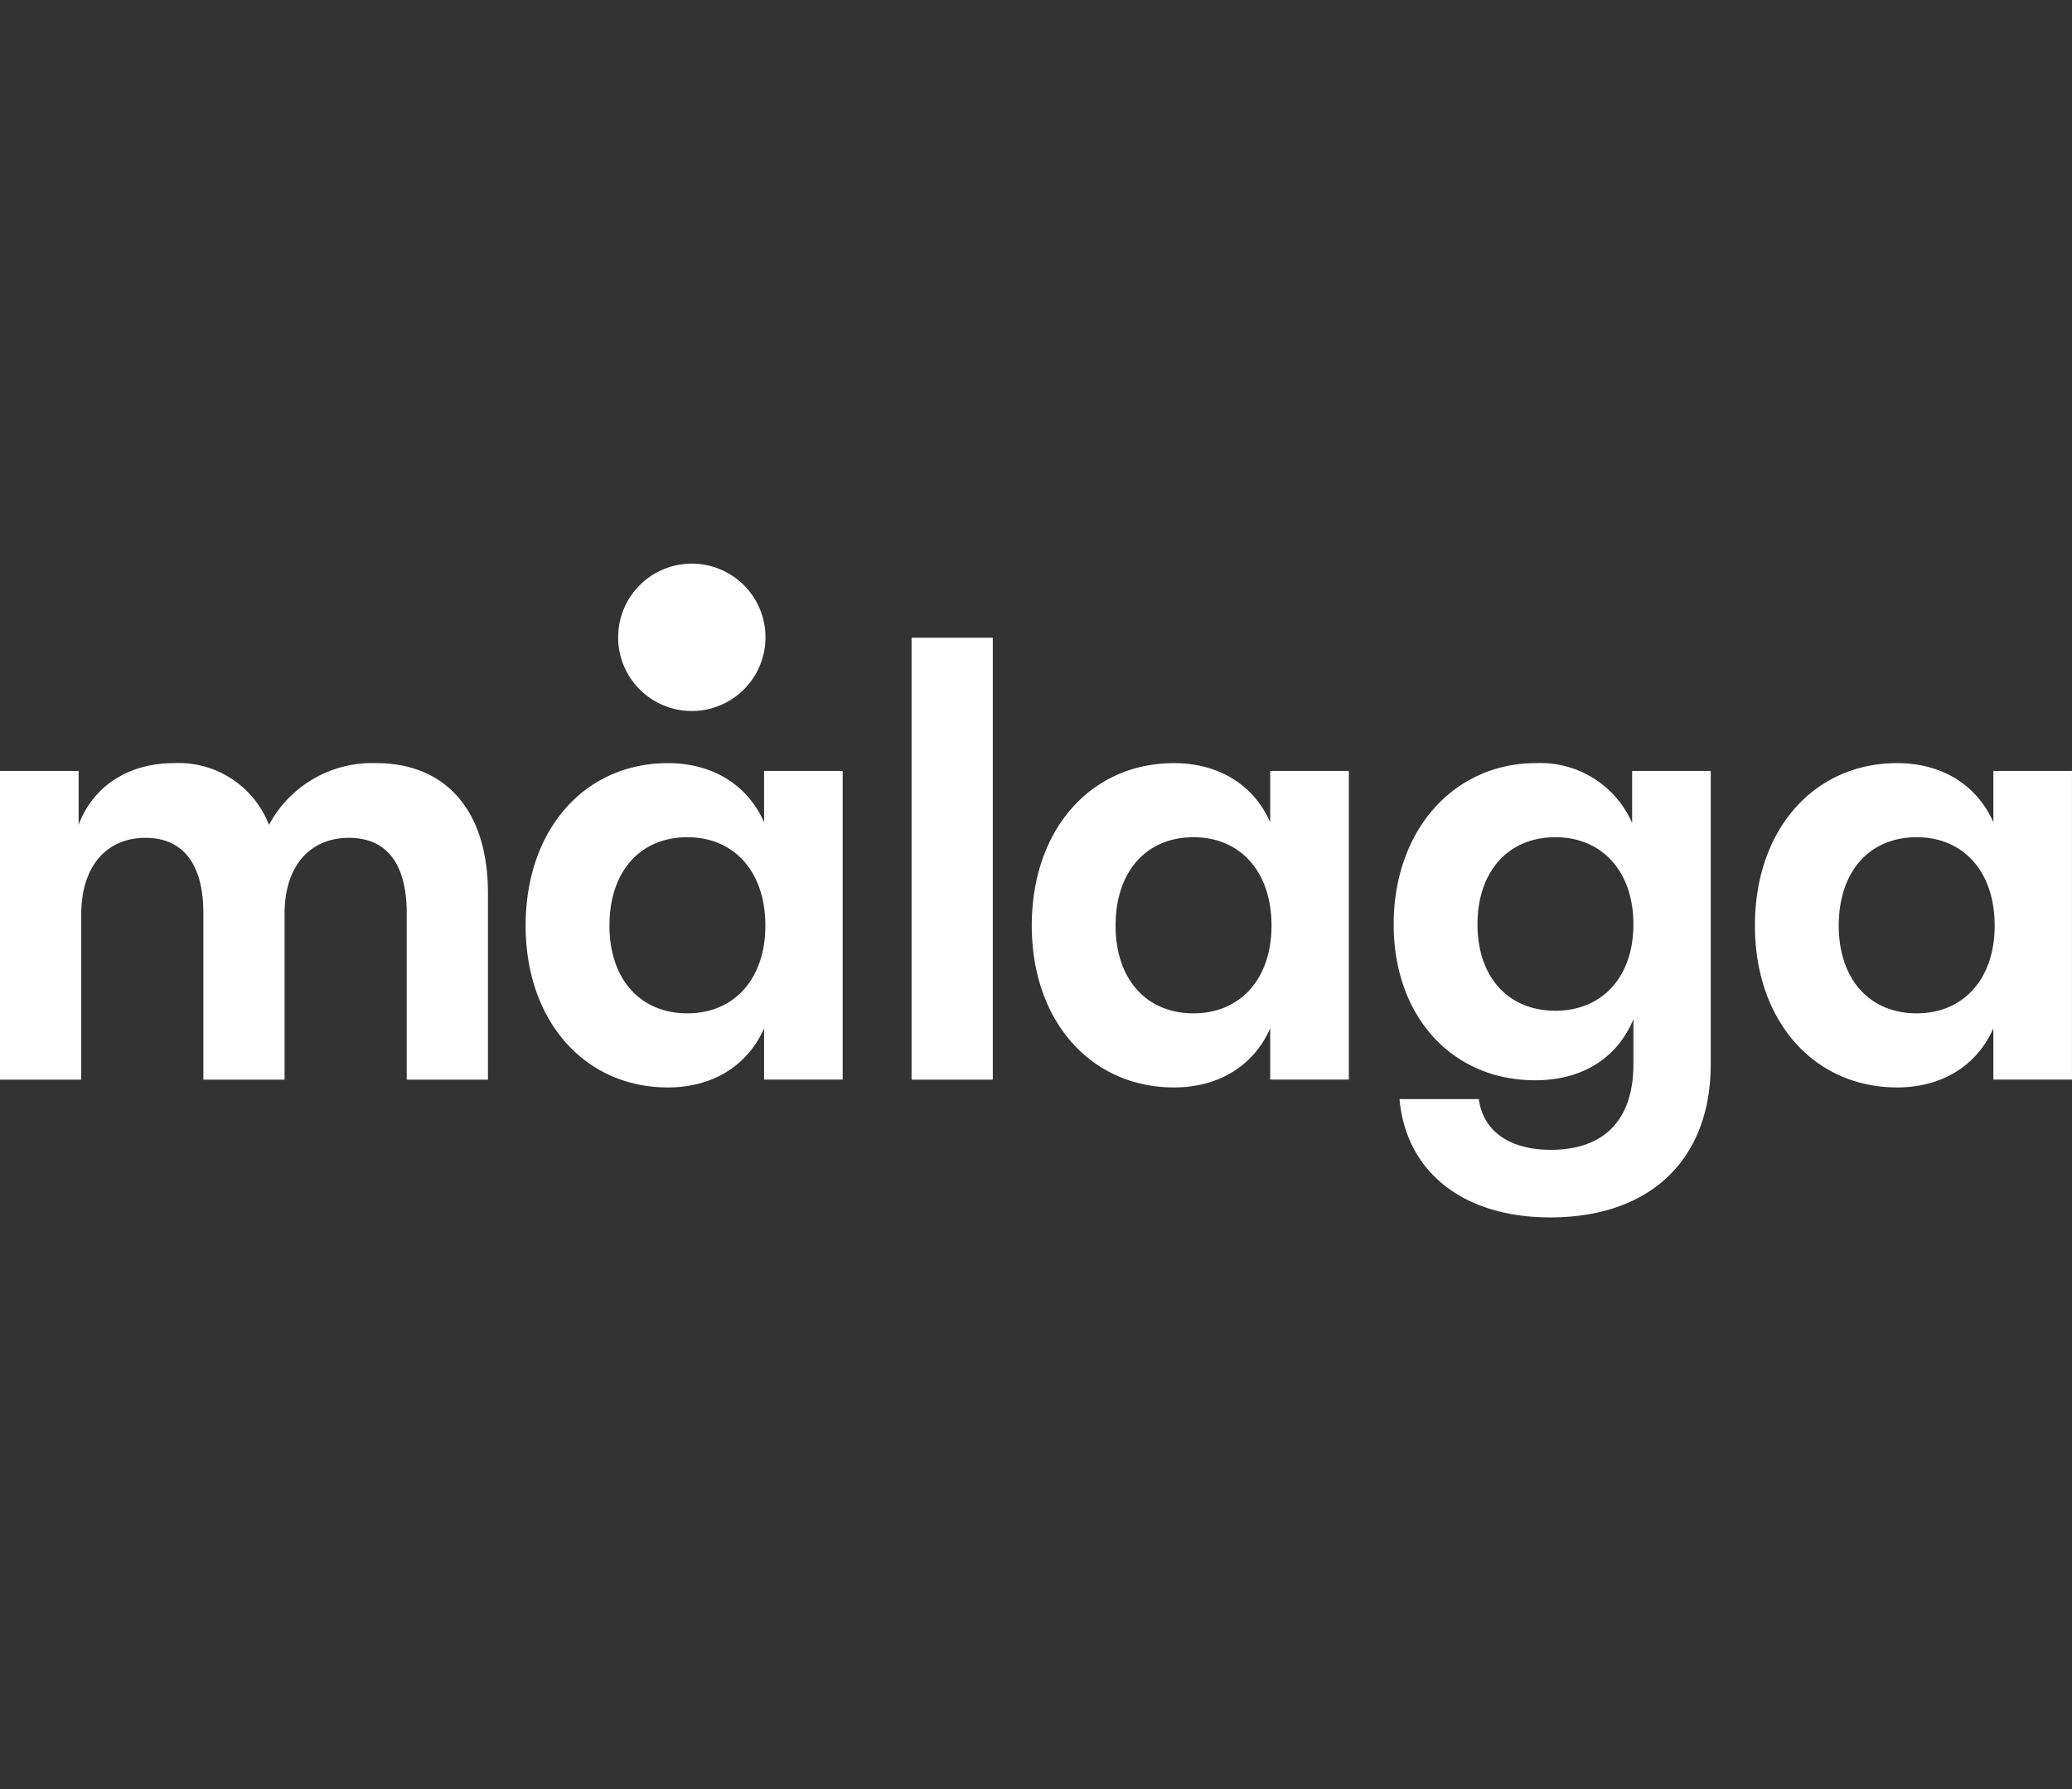 <svg xmlns="http://www.w3.org/2000/svg" xmlns:xlink="http://www.w3.org/1999/xlink" width="231.66" height="200" viewBox="0 0 231.66 200">
  <rect x="0" y="0" width="231.66" height="200" fill="#333333" stroke="none"/>
  <defs>
    <clipPath id="clip-malaga">
      <rect width="231.66" height="200"/>
    </clipPath>
  </defs>
  <g id="malaga" clip-path="url(#clip-malaga)">
    <rect id="Rectángulo_1" data-name="Rectángulo 1" width="231.691" height="200" transform="translate(-0.031)" fill="none" style="mix-blend-mode: multiply;isolation: isolate"/>
    <path id="Trazado_11" data-name="Trazado 11" d="M156.474,59.857h8.862c.508,3.632,3.487,5.666,8.063,5.666,5.957,0,9.226-3.341,9.226-9.589V50.923c-1.816,4.358-5.739,6.827-10.969,6.827-9.3,0-15.836-7.119-15.836-17.434,0-10.461,6.683-18.016,15.909-18.016a11.2,11.2,0,0,1,10.751,6.683v-5.81h8.789V55.934c0,10.679-6.755,17.144-17.942,17.144C163.593,73.078,157.2,67.993,156.474,59.857Zm8.717-19.541c0,5.884,3.414,9.661,8.716,9.661,5.231,0,8.717-3.776,8.717-9.661s-3.487-9.734-8.717-9.734C168.605,30.582,165.191,34.432,165.191,40.316Zm31.019.145c0-10.75,6.611-18.16,15.908-18.16,4.867,0,8.863,2.325,10.751,6.611V23.173h8.789v34.5h-8.789V51.94c-1.888,4.286-5.884,6.61-10.751,6.61C202.821,58.55,196.211,51.14,196.211,40.461Zm9.371,0c0,5.957,3.414,9.807,8.717,9.807,5.23,0,8.716-3.85,8.716-9.807,0-6.029-3.487-9.879-8.716-9.879C209,30.582,205.582,34.432,205.582,40.461Zm-90.224,0c0-10.75,6.61-18.16,15.908-18.16,4.868,0,8.863,2.325,10.751,6.611V23.173h8.79v34.5h-8.79V51.94c-1.888,4.286-5.883,6.61-10.751,6.61C121.968,58.55,115.358,51.14,115.358,40.461Zm9.371,0c0,5.957,3.415,9.807,8.717,9.807,5.231,0,8.717-3.85,8.717-9.807,0-6.029-3.487-9.879-8.717-9.879C128.143,30.582,124.728,34.432,124.728,40.461Zm-65.959,0c0-10.75,6.611-18.16,15.908-18.16,4.867,0,8.863,2.325,10.751,6.611V23.173h8.789v34.5H85.429V51.94c-1.888,4.286-5.884,6.61-10.751,6.61C65.38,58.55,58.769,51.14,58.769,40.461Zm9.371,0c0,5.957,3.414,9.807,8.717,9.807,5.23,0,8.716-3.85,8.716-9.807,0-6.029-3.487-9.879-8.716-9.879C71.554,30.582,68.14,34.432,68.14,40.461ZM45.474,57.678v-18.6c0-5.738-2.4-8.427-6.466-8.427-4.213,0-7.191,2.979-7.191,8.5V57.678H22.737v-18.6c0-5.738-2.47-8.427-6.465-8.427-4.213,0-7.192,2.979-7.192,8.644V57.678H0V23.173H8.789V29.2c1.6-4.286,5.522-6.9,10.679-6.9a10.83,10.83,0,0,1,10.606,6.9A13.073,13.073,0,0,1,42.06,22.3c7.773,0,12.495,5.3,12.495,14.529V57.678Zm56.445,0V8.281H111v49.4ZM69.111,8.237a8.237,8.237,0,1,1,8.237,8.237A8.236,8.236,0,0,1,69.111,8.237Z" transform="translate(0 63)" fill="#fff" stroke="rgba(0,0,0,0)" stroke-width="1"/>
  </g>
</svg>
